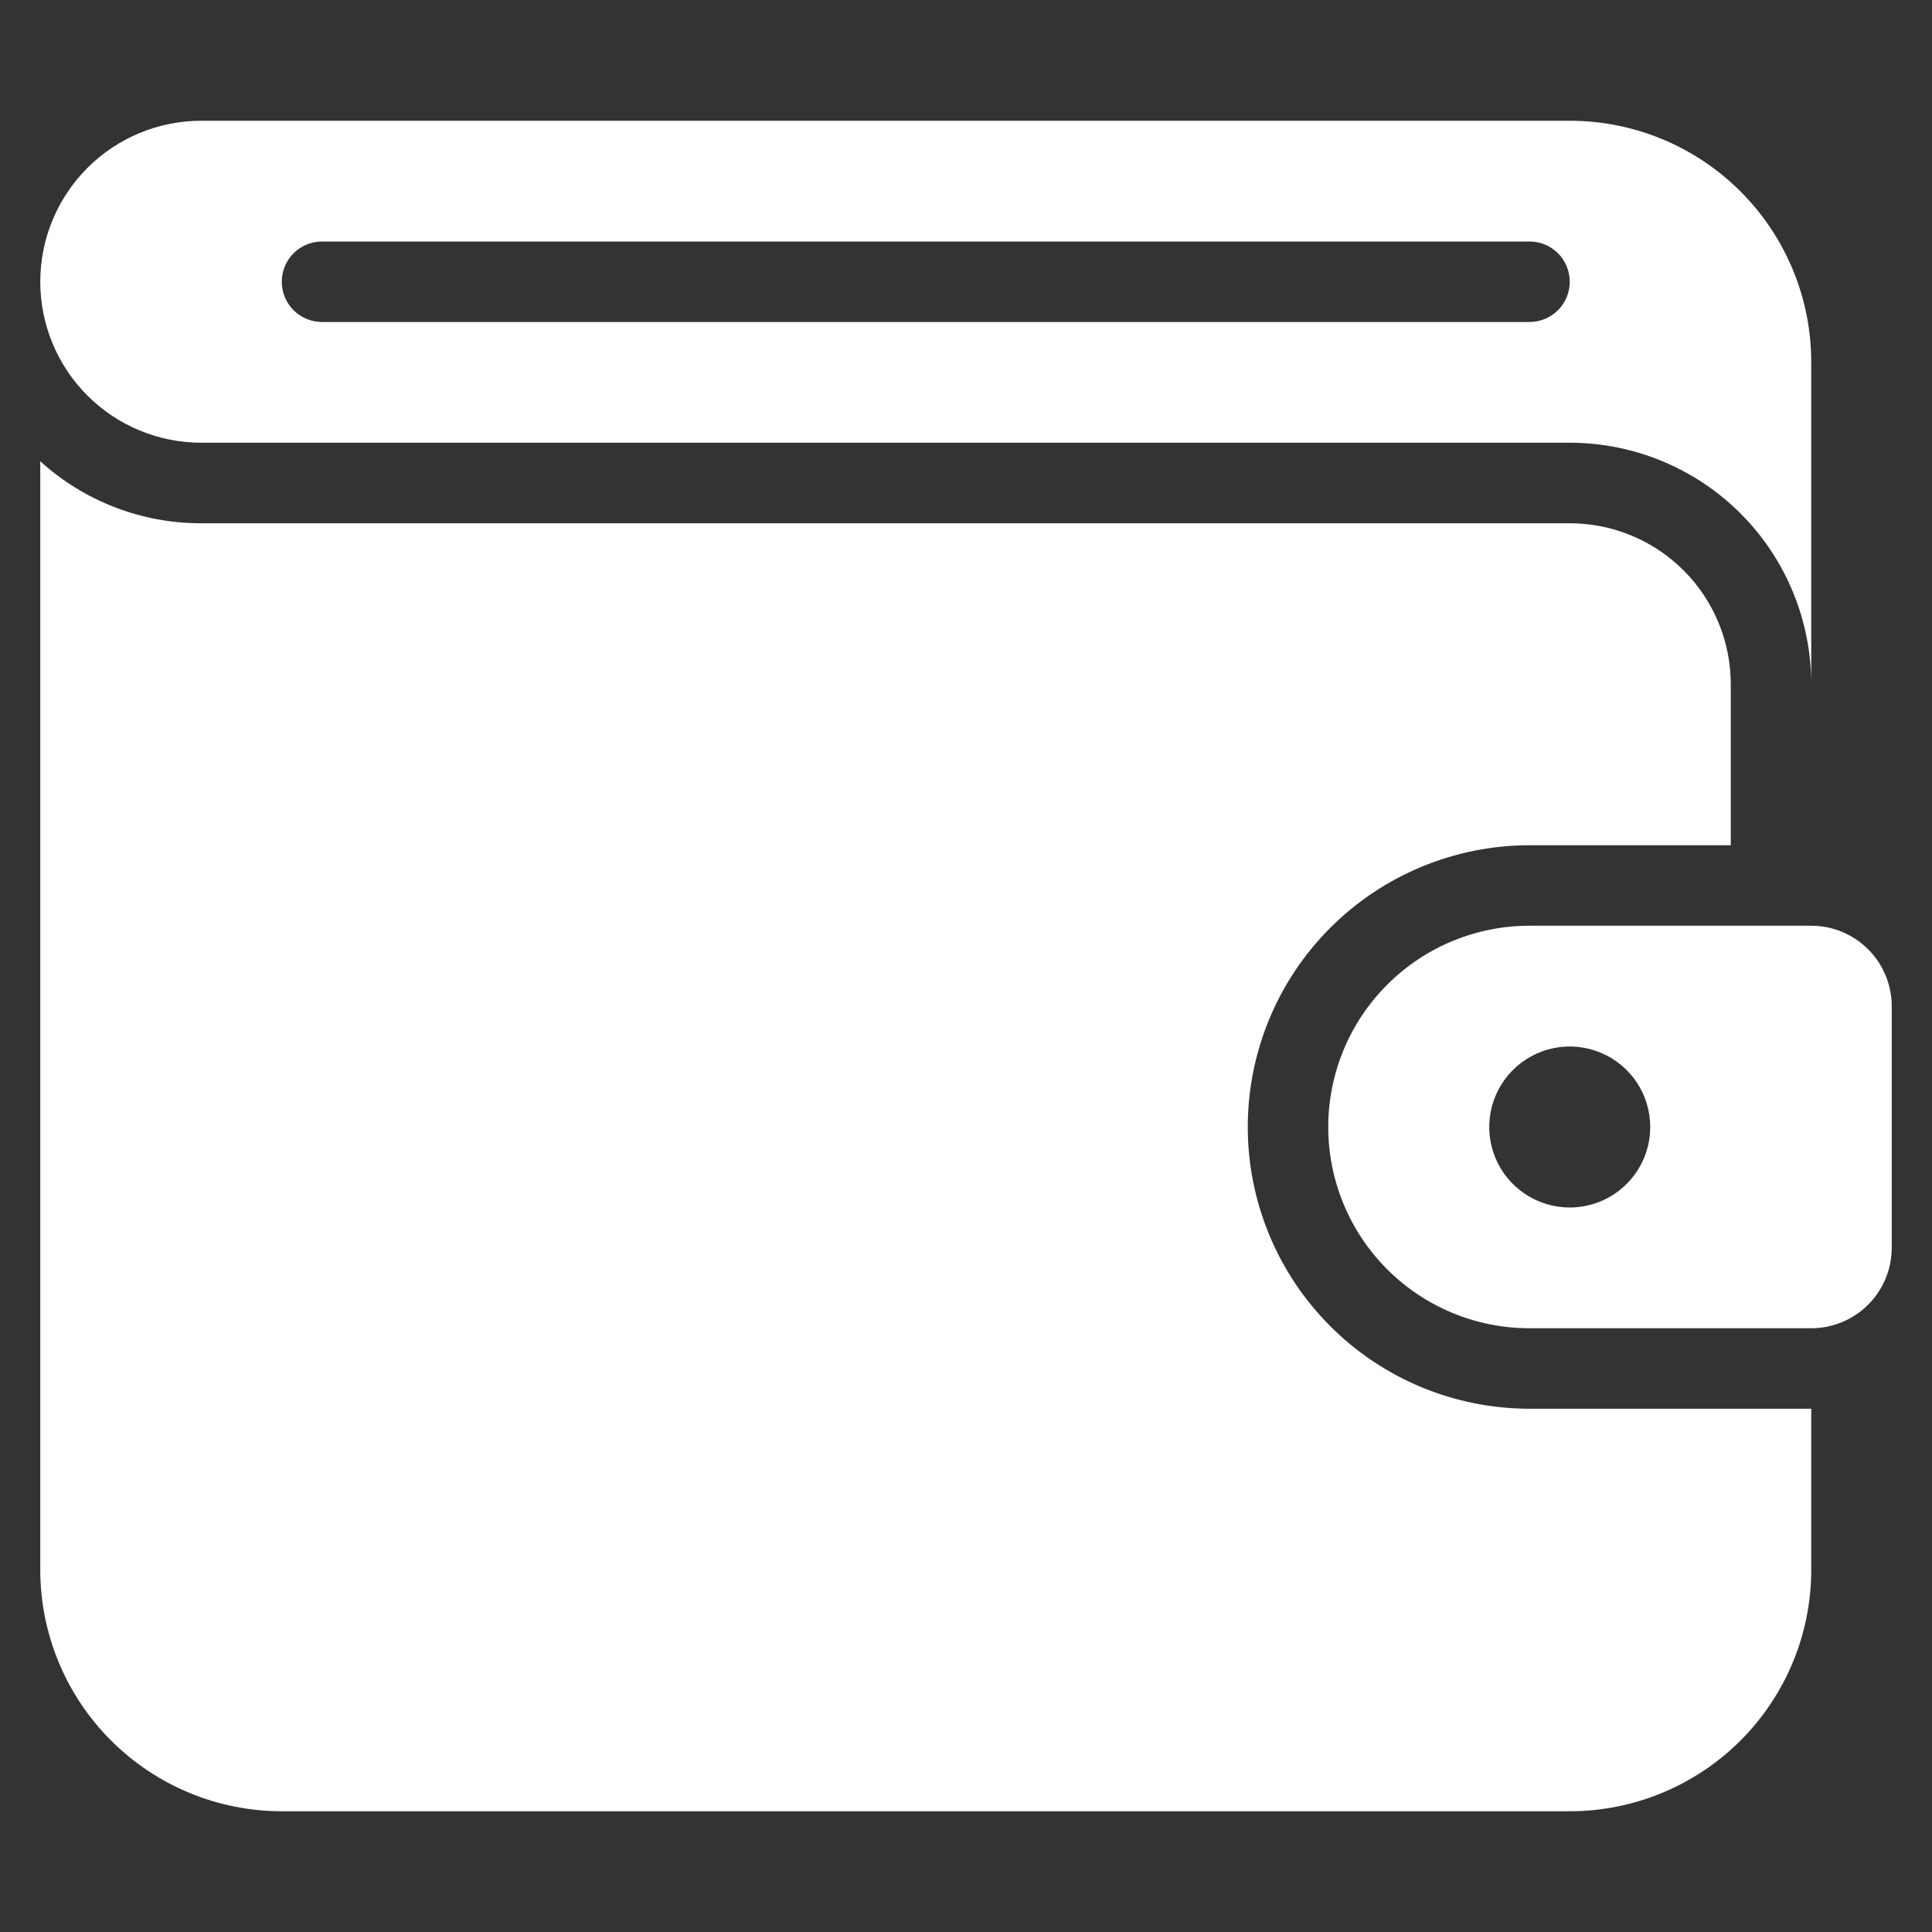 <svg width="32" height="32" viewBox="0 0 32 32" fill="none" xmlns="http://www.w3.org/2000/svg">
<rect x="0" y="0" width="32" height="32" fill="#333333" stroke="none"/>
<path d="M20.667 18.667C20.667 17.429 21.159 16.242 22.034 15.367C22.909 14.492 24.096 14 25.334 14H28.667V11.333C28.667 10.626 28.386 9.948 27.886 9.448C27.386 8.948 26.708 8.667 26 8.667H3.334C2.348 8.669 1.397 8.303 0.667 7.64V26C0.667 27.061 1.088 28.078 1.839 28.828C2.589 29.578 3.606 30 4.667 30H26C27.061 30 28.079 29.578 28.829 28.828C29.579 28.078 30 27.061 30 26V23.333H25.334C24.096 23.333 22.909 22.842 22.034 21.966C21.159 21.091 20.667 19.904 20.667 18.667Z" fill="white"/>
<path d="M30 15.333H25.333C24.449 15.333 23.601 15.684 22.976 16.31C22.351 16.935 22 17.782 22 18.667C22 19.551 22.351 20.398 22.976 21.024C23.601 21.649 24.449 22 25.333 22H30C30.354 22 30.693 21.859 30.943 21.609C31.193 21.359 31.333 21.02 31.333 20.667V16.667C31.333 16.313 31.193 15.974 30.943 15.724C30.693 15.474 30.354 15.333 30 15.333ZM26 20C25.736 20 25.479 19.922 25.259 19.775C25.04 19.629 24.869 19.421 24.768 19.177C24.667 18.933 24.641 18.665 24.692 18.407C24.744 18.148 24.871 17.91 25.057 17.724C25.244 17.537 25.481 17.41 25.74 17.359C25.998 17.307 26.267 17.334 26.51 17.435C26.754 17.536 26.962 17.707 27.109 17.926C27.255 18.145 27.333 18.403 27.333 18.667C27.333 19.02 27.193 19.359 26.943 19.609C26.693 19.859 26.354 20 26 20Z" fill="white"/>
<path d="M3.334 7.333H26C27.061 7.333 28.079 7.755 28.829 8.505C29.579 9.255 30 10.273 30 11.333V6C30 4.939 29.579 3.922 28.829 3.172C28.079 2.421 27.061 2 26 2H3.334C2.626 2 1.948 2.281 1.448 2.781C0.948 3.281 0.667 3.959 0.667 4.667C0.667 5.374 0.948 6.052 1.448 6.552C1.948 7.052 2.626 7.333 3.334 7.333ZM5.334 4H25.334C25.511 4 25.68 4.07 25.805 4.195C25.93 4.32 26 4.49 26 4.667C26 4.843 25.93 5.013 25.805 5.138C25.68 5.263 25.511 5.333 25.334 5.333H5.334C5.157 5.333 4.987 5.263 4.862 5.138C4.737 5.013 4.667 4.843 4.667 4.667C4.667 4.49 4.737 4.32 4.862 4.195C4.987 4.07 5.157 4 5.334 4Z" fill="white"/>
</svg>
